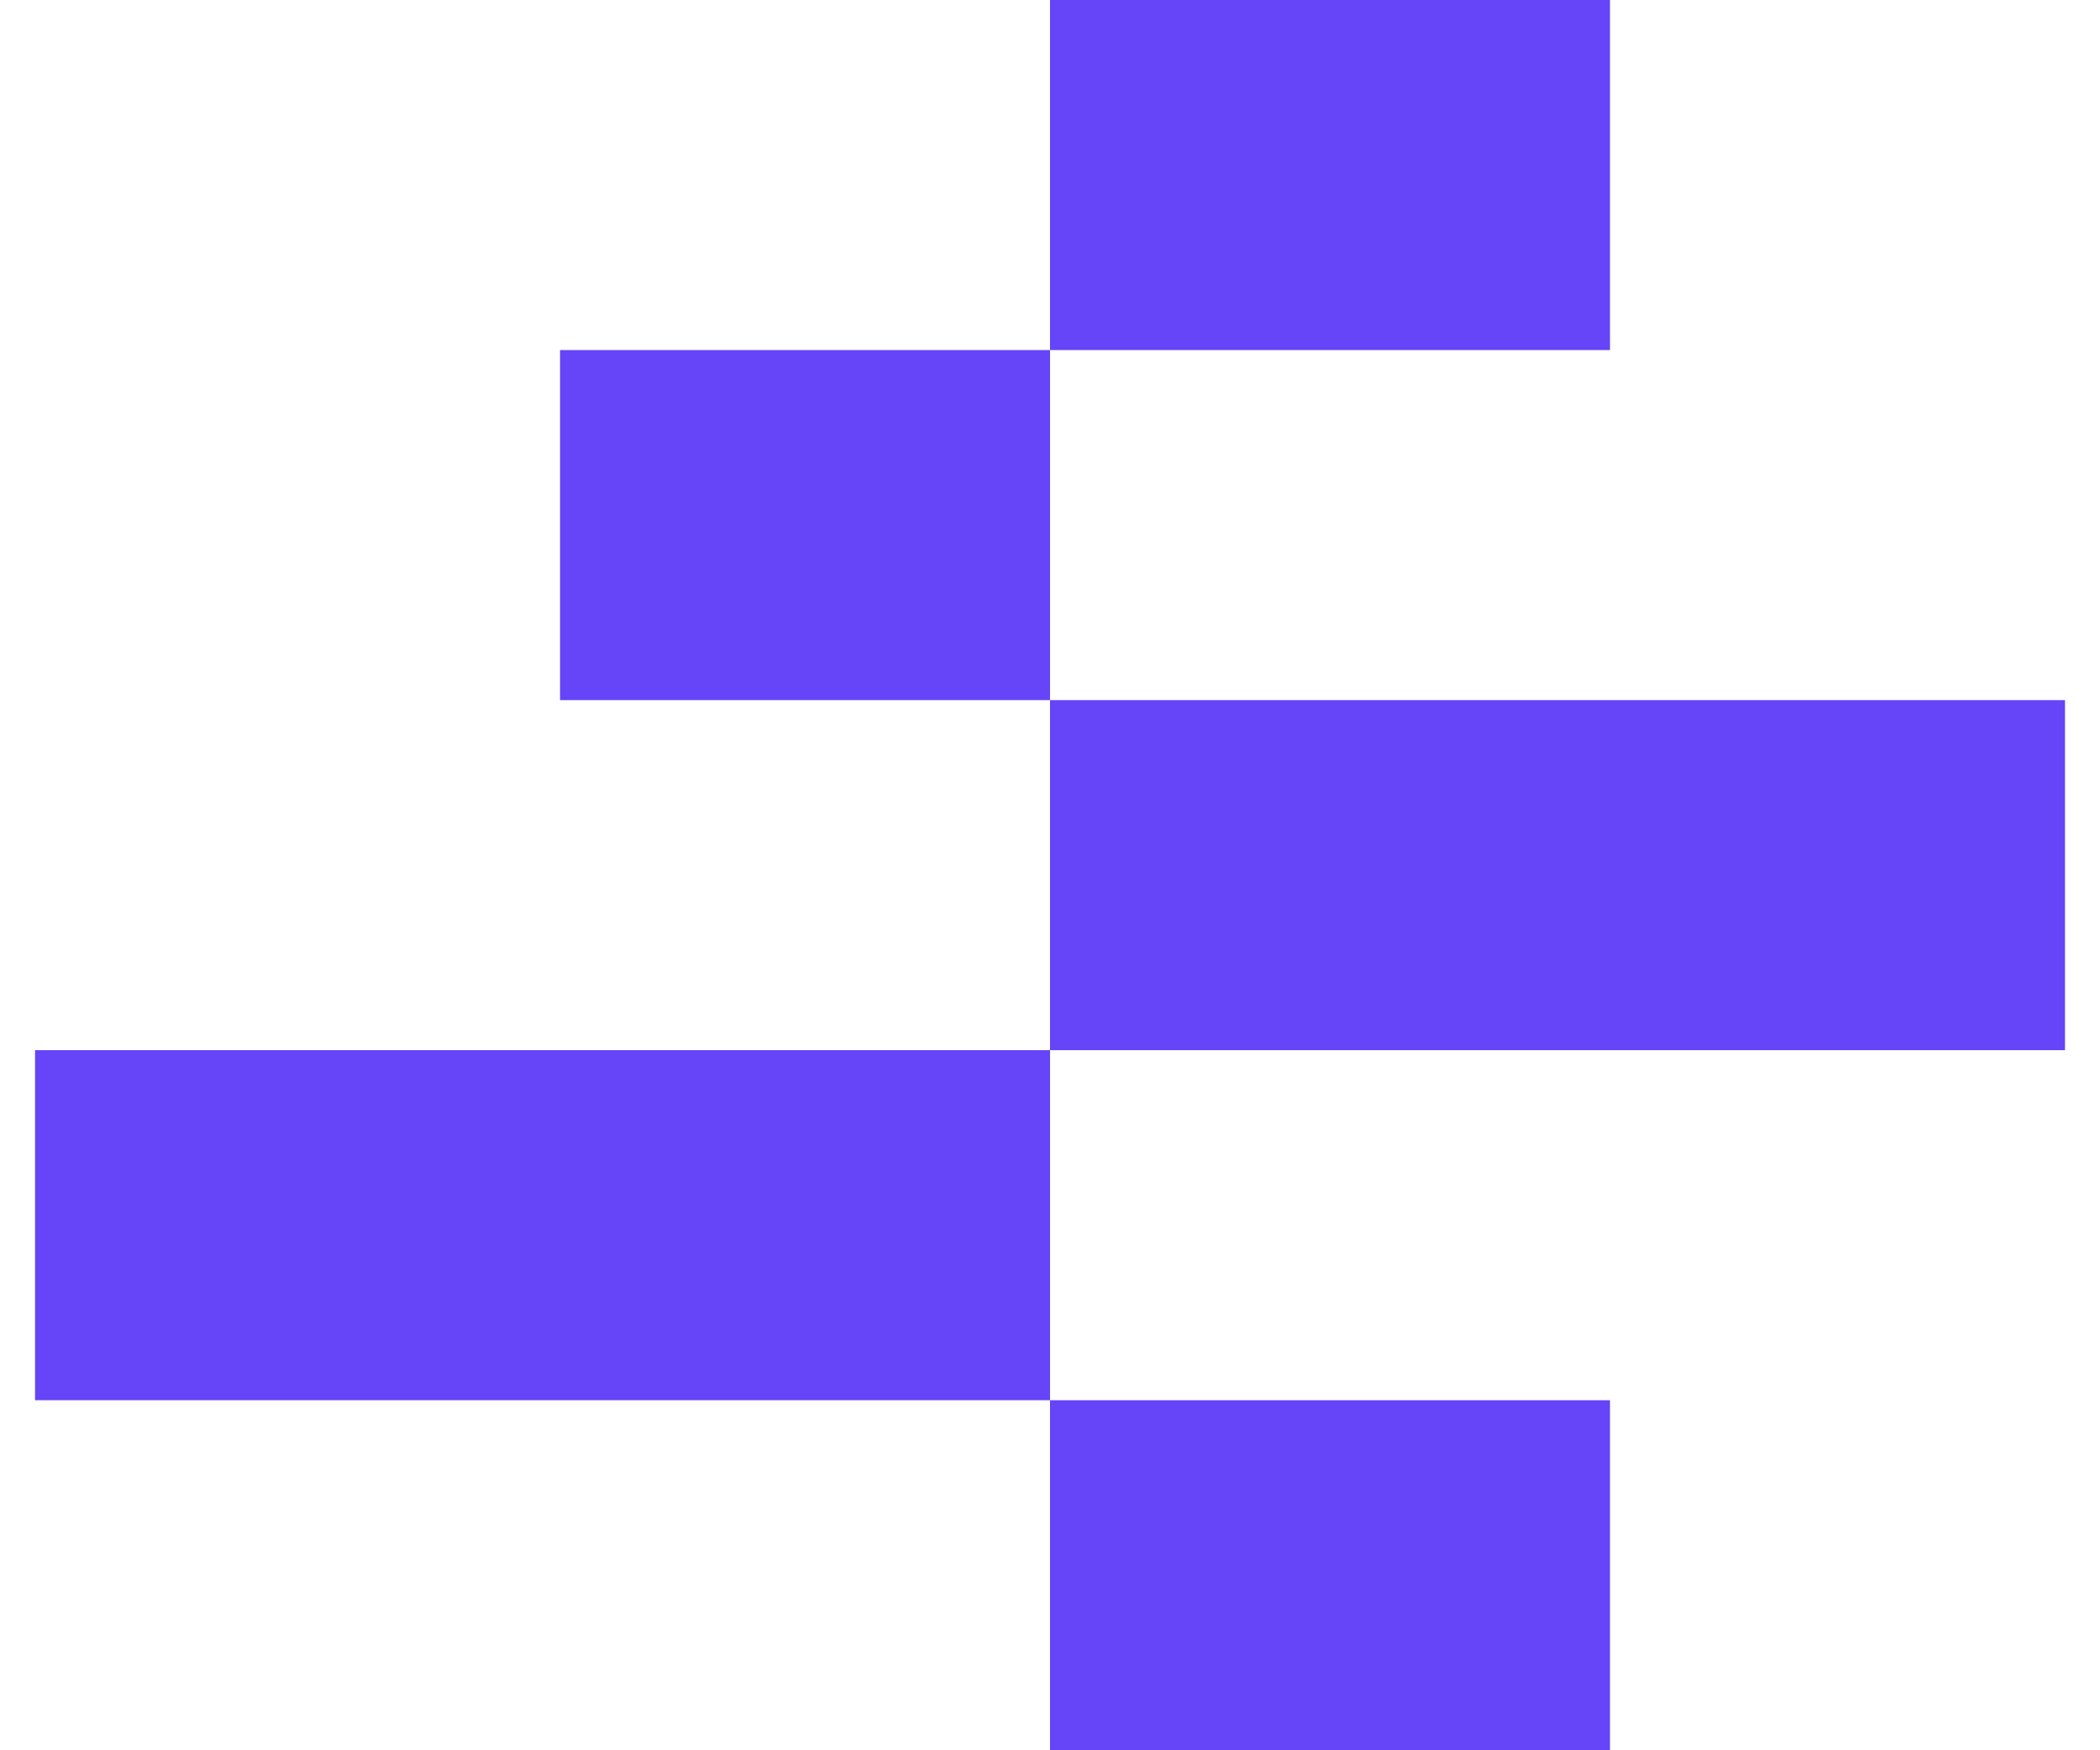 <svg width="48" height="40" viewBox="0 0 48 40" fill="none" xmlns="http://www.w3.org/2000/svg">
<g id="Group 1000005099">
<path id="Vector 1505" d="M36.8 4L24 4" stroke="#6644F8" stroke-width="8"/>
<path id="Vector 1506" d="M24.001 12L12.801 12" stroke="#6644F8" stroke-width="8"/>
<path id="Vector 1507" d="M47.2 20L24 20" stroke="#6644F8" stroke-width="8"/>
<path id="Vector 1508" d="M24.001 28L0.801 28" stroke="#6644F8" stroke-width="8"/>
<path id="Vector 1509" d="M36.8 36L24 36" stroke="#6644F8" stroke-width="8"/>
</g>
</svg>
